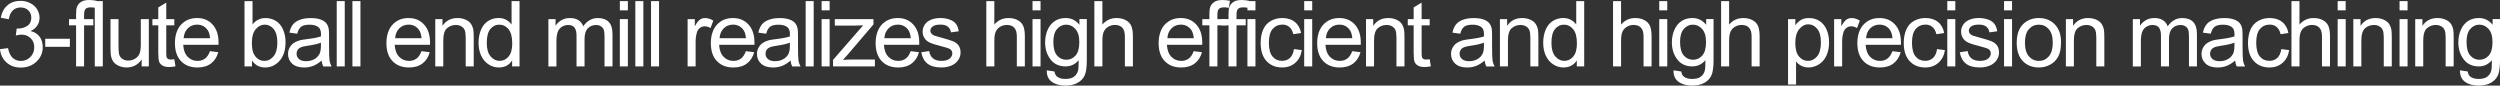 <?xml version="1.0" encoding="UTF-8"?>
<svg id="_レイヤー_2" data-name="レイヤー 2" xmlns="http://www.w3.org/2000/svg" viewBox="0 0 1452.58 49.74">
  <rect x="0" y="0" width="1452.58" height="49.74" fill="#333333" stroke="none"/>
  <defs>
    <style>
      .cls-1 {
        fill: #fff;
      }
    </style>
  </defs>
  <g id="_レイヤー_1-2" data-name="レイヤー 1">
    <g>
      <path class="cls-1" d="M0,28.57l4.66-.62c.53,2.64,1.44,4.54,2.73,5.71,1.29,1.16,2.85,1.75,4.7,1.75,2.19,0,4.04-.76,5.55-2.28,1.51-1.52,2.26-3.4,2.26-5.64s-.7-3.9-2.1-5.29c-1.4-1.39-3.17-2.08-5.33-2.08-.88,0-1.98.17-3.29.52l.52-4.09c.31.04.56.05.75.05,1.98,0,3.77-.52,5.36-1.55,1.59-1.04,2.38-2.63,2.38-4.79,0-1.71-.58-3.12-1.73-4.24-1.16-1.12-2.65-1.68-4.48-1.68s-3.32.57-4.53,1.71c-1.21,1.14-1.98,2.85-2.33,5.12l-4.66-.83c.57-3.12,1.86-5.54,3.88-7.26S8.88.49,11.88.49c2.07,0,3.98.44,5.72,1.33,1.74.89,3.08,2.1,4,3.64.92,1.54,1.38,3.17,1.38,4.89s-.44,3.13-1.32,4.48c-.88,1.35-2.18,2.42-3.91,3.21,2.24.52,3.99,1.59,5.23,3.22,1.24,1.63,1.86,3.67,1.86,6.12,0,3.31-1.21,6.12-3.62,8.42-2.42,2.3-5.47,3.46-9.16,3.46-3.33,0-6.09-.99-8.29-2.98-2.2-1.98-3.46-4.55-3.77-7.71Z"/>
      <path class="cls-1" d="M26.28,27.2v-4.68h14.31v4.68h-14.31Z"/>
      <path class="cls-1" d="M44.21,38.58V14.72h-4.11v-3.62h4.11v-2.92c0-1.85.16-3.22.49-4.12.45-1.21,1.24-2.19,2.37-2.94,1.13-.75,2.71-1.12,4.75-1.12,1.31,0,2.76.16,4.35.47l-.7,4.06c-.97-.17-1.88-.26-2.74-.26-1.42,0-2.42.3-3,.91-.59.6-.88,1.73-.88,3.39v2.54h5.36v3.62h-5.36v23.86h-4.63Z"/>
      <path class="cls-1" d="M55.07,38.58V.65h4.66v37.94h-4.66Z"/>
      <path class="cls-1" d="M82.31,38.58v-4.04c-2.14,3.11-5.05,4.66-8.72,4.66-1.62,0-3.14-.31-4.54-.93s-2.45-1.4-3.13-2.34c-.68-.94-1.16-2.09-1.44-3.46-.19-.91-.28-2.36-.28-4.35V11.1h4.66v15.24c0,2.43.09,4.07.28,4.92.29,1.22.91,2.19,1.86,2.88.95.7,2.12,1.05,3.52,1.05s2.71-.36,3.93-1.07c1.22-.72,2.09-1.69,2.6-2.92.51-1.23.76-3.02.76-5.37v-14.73h4.66v27.48h-4.17Z"/>
      <path class="cls-1" d="M101.29,34.42l.67,4.11c-1.31.28-2.48.41-3.52.41-1.69,0-3-.27-3.93-.8-.93-.54-1.59-1.24-1.97-2.11-.38-.87-.57-2.7-.57-5.5v-15.81h-3.42v-3.62h3.42v-6.81l4.63-2.79v9.6h4.68v3.62h-4.68v16.07c0,1.33.08,2.18.25,2.56.16.38.43.68.8.91.37.22.9.34,1.59.34.52,0,1.2-.06,2.04-.18Z"/>
      <path class="cls-1" d="M122.01,29.73l4.81.6c-.76,2.81-2.17,4.99-4.22,6.55-2.05,1.55-4.67,2.33-7.87,2.33-4.02,0-7.21-1.24-9.56-3.71-2.36-2.47-3.53-5.95-3.53-10.42s1.19-8.21,3.57-10.77c2.38-2.55,5.47-3.83,9.27-3.83s6.68,1.25,9.01,3.75c2.33,2.5,3.49,6.02,3.49,10.56,0,.28,0,.69-.03,1.24h-20.5c.17,3.02,1.03,5.33,2.56,6.94,1.54,1.6,3.45,2.41,5.75,2.41,1.71,0,3.17-.45,4.37-1.35,1.21-.9,2.16-2.33,2.87-4.3ZM106.71,22.2h15.35c-.21-2.31-.79-4.05-1.76-5.2-1.48-1.79-3.41-2.69-5.77-2.69-2.14,0-3.94.72-5.4,2.15s-2.26,3.35-2.42,5.75Z"/>
      <path class="cls-1" d="M146.39,38.58h-4.32V.65h4.66v13.54c1.97-2.47,4.48-3.7,7.53-3.7,1.69,0,3.29.34,4.8,1.02s2.75,1.64,3.73,2.87c.97,1.23,1.74,2.72,2.29,4.46.55,1.74.83,3.61.83,5.59,0,4.71-1.17,8.35-3.49,10.92s-5.12,3.86-8.38,3.86-5.79-1.35-7.63-4.06v3.44ZM146.34,24.64c0,3.29.45,5.68,1.35,7.14,1.47,2.4,3.45,3.6,5.95,3.6,2.04,0,3.8-.88,5.28-2.65,1.48-1.77,2.23-4.4,2.23-7.91s-.71-6.24-2.14-7.94c-1.42-1.71-3.14-2.56-5.16-2.56s-3.79.88-5.28,2.65c-1.48,1.77-2.22,4.33-2.22,7.67Z"/>
      <path class="cls-1" d="M186.86,35.2c-1.73,1.47-3.39,2.5-4.98,3.11-1.6.6-3.31.91-5.14.91-3.02,0-5.34-.74-6.96-2.21-1.62-1.47-2.43-3.36-2.43-5.65,0-1.35.31-2.58.92-3.69.61-1.11,1.41-2.01,2.41-2.68s2.11-1.18,3.35-1.53c.91-.24,2.29-.47,4.14-.7,3.76-.45,6.53-.98,8.31-1.6.02-.64.03-1.04.03-1.22,0-1.9-.44-3.24-1.32-4.01-1.19-1.05-2.96-1.58-5.31-1.58-2.19,0-3.81.38-4.85,1.15s-1.82,2.13-2.32,4.08l-4.55-.62c.41-1.95,1.1-3.52,2.04-4.72.95-1.2,2.32-2.12,4.12-2.77,1.79-.65,3.87-.97,6.24-.97s4.25.28,5.72.83c1.47.55,2.54,1.25,3.24,2.08.69.84,1.17,1.89,1.45,3.17.16.79.23,2.23.23,4.3v6.21c0,4.33.1,7.07.3,8.22.2,1.15.59,2.25,1.18,3.3h-4.87c-.48-.97-.79-2.1-.93-3.39ZM186.47,24.79c-1.69.69-4.23,1.28-7.61,1.76-1.92.28-3.27.59-4.06.93-.79.34-1.41.85-1.84,1.51-.43.66-.65,1.4-.65,2.21,0,1.24.47,2.28,1.41,3.11s2.32,1.24,4.13,1.24,3.39-.39,4.79-1.18c1.4-.79,2.42-1.86,3.08-3.22.5-1.05.75-2.61.75-4.66v-1.71Z"/>
      <path class="cls-1" d="M195.65,38.58V.65h4.66v37.94h-4.66Z"/>
      <path class="cls-1" d="M204.77,38.58V.65h4.66v37.94h-4.66Z"/>
      <path class="cls-1" d="M244.89,29.73l4.81.6c-.76,2.81-2.17,4.99-4.22,6.55-2.05,1.55-4.67,2.33-7.87,2.33-4.02,0-7.21-1.24-9.56-3.71-2.36-2.47-3.53-5.95-3.53-10.42s1.19-8.21,3.57-10.77c2.38-2.55,5.47-3.83,9.27-3.83s6.68,1.25,9.01,3.75c2.33,2.5,3.49,6.02,3.49,10.56,0,.28,0,.69-.03,1.24h-20.5c.17,3.02,1.03,5.33,2.56,6.94,1.54,1.6,3.45,2.41,5.75,2.41,1.71,0,3.17-.45,4.37-1.35,1.21-.9,2.16-2.33,2.87-4.3ZM229.59,22.2h15.35c-.21-2.31-.79-4.05-1.76-5.2-1.48-1.79-3.41-2.69-5.77-2.69-2.14,0-3.94.72-5.4,2.15s-2.26,3.35-2.42,5.75Z"/>
      <path class="cls-1" d="M252.9,38.58V11.1h4.19v3.91c2.02-3.02,4.93-4.53,8.75-4.53,1.66,0,3.18.3,4.57.89,1.39.6,2.43,1.38,3.12,2.34.69.97,1.17,2.11,1.45,3.44.17.86.26,2.37.26,4.53v16.9h-4.66v-16.72c0-1.9-.18-3.32-.54-4.26-.36-.94-1-1.69-1.93-2.25-.92-.56-2.01-.84-3.25-.84-1.98,0-3.7.63-5.14,1.89s-2.16,3.65-2.16,7.17v15.01h-4.66Z"/>
      <path class="cls-1" d="M297.56,38.58v-3.47c-1.74,2.73-4.3,4.09-7.69,4.09-2.19,0-4.21-.6-6.04-1.81-1.84-1.21-3.26-2.89-4.27-5.06-1.01-2.16-1.51-4.65-1.51-7.47s.46-5.23,1.37-7.47c.91-2.23,2.29-3.95,4.11-5.14,1.83-1.19,3.87-1.79,6.13-1.79,1.66,0,3.13.35,4.42,1.05,1.29.7,2.35,1.61,3.16,2.73V.65h4.63v37.94h-4.32ZM282.83,24.87c0,3.52.74,6.15,2.22,7.89,1.48,1.74,3.24,2.61,5.25,2.61s3.77-.83,5.19-2.5c1.42-1.67,2.14-4.21,2.14-7.62,0-3.76-.72-6.52-2.17-8.28s-3.24-2.64-5.36-2.64-3.8.85-5.19,2.54c-1.39,1.69-2.08,4.36-2.08,8Z"/>
      <path class="cls-1" d="M318.63,38.58V11.1h4.17v3.86c.86-1.35,2.01-2.43,3.44-3.25,1.43-.82,3.06-1.23,4.89-1.23,2.04,0,3.71.42,5.01,1.27,1.3.85,2.22,2.03,2.76,3.54,2.17-3.21,5-4.81,8.49-4.81,2.73,0,4.82.75,6.29,2.26,1.47,1.51,2.2,3.83,2.2,6.97v18.87h-4.63v-17.31c0-1.86-.15-3.21-.45-4.02-.3-.82-.85-1.48-1.64-1.98-.79-.5-1.73-.75-2.79-.75-1.93,0-3.54.64-4.81,1.93-1.28,1.29-1.92,3.34-1.92,6.17v15.97h-4.66v-17.86c0-2.07-.38-3.62-1.14-4.66-.76-1.04-2-1.55-3.73-1.55-1.31,0-2.52.35-3.64,1.04-1.11.69-1.92,1.7-2.42,3.03-.5,1.33-.75,3.24-.75,5.75v14.26h-4.66Z"/>
      <path class="cls-1" d="M360.15,6V.65h4.66v5.36h-4.66ZM360.15,38.58V11.1h4.66v27.48h-4.66Z"/>
      <path class="cls-1" d="M369.15,38.58V.65h4.66v37.94h-4.66Z"/>
      <path class="cls-1" d="M378.27,38.58V.65h4.66v37.94h-4.66Z"/>
      <path class="cls-1" d="M399.52,38.58V11.1h4.19v4.17c1.07-1.95,2.06-3.24,2.96-3.86.91-.62,1.9-.93,2.99-.93,1.57,0,3.17.5,4.79,1.5l-1.6,4.32c-1.14-.67-2.28-1.01-3.42-1.01-1.02,0-1.93.31-2.74.92-.81.61-1.39,1.46-1.73,2.55-.52,1.66-.78,3.47-.78,5.43v14.39h-4.66Z"/>
      <path class="cls-1" d="M433.39,29.73l4.81.6c-.76,2.81-2.17,4.99-4.22,6.55-2.05,1.55-4.67,2.33-7.87,2.33-4.02,0-7.21-1.24-9.56-3.71-2.36-2.47-3.53-5.95-3.53-10.42s1.19-8.21,3.57-10.77c2.38-2.55,5.47-3.83,9.27-3.83s6.68,1.25,9.01,3.75c2.33,2.5,3.49,6.02,3.49,10.56,0,.28,0,.69-.03,1.24h-20.5c.17,3.02,1.03,5.33,2.56,6.94,1.54,1.6,3.45,2.41,5.75,2.41,1.71,0,3.17-.45,4.37-1.35,1.21-.9,2.16-2.33,2.87-4.3ZM418.09,22.2h15.35c-.21-2.31-.79-4.05-1.76-5.2-1.48-1.79-3.41-2.69-5.77-2.69-2.14,0-3.94.72-5.4,2.15s-2.26,3.35-2.42,5.75Z"/>
      <path class="cls-1" d="M459.33,35.2c-1.73,1.47-3.39,2.5-4.98,3.11-1.6.6-3.31.91-5.14.91-3.02,0-5.34-.74-6.96-2.21-1.62-1.47-2.43-3.36-2.43-5.65,0-1.35.31-2.58.92-3.69.61-1.11,1.41-2.01,2.41-2.68s2.11-1.18,3.35-1.53c.91-.24,2.29-.47,4.14-.7,3.76-.45,6.53-.98,8.31-1.6.02-.64.03-1.04.03-1.22,0-1.9-.44-3.24-1.32-4.01-1.19-1.05-2.96-1.58-5.31-1.58-2.19,0-3.81.38-4.85,1.15s-1.82,2.13-2.32,4.08l-4.55-.62c.41-1.95,1.1-3.52,2.04-4.72.95-1.2,2.32-2.12,4.12-2.77,1.79-.65,3.87-.97,6.24-.97s4.25.28,5.72.83c1.47.55,2.54,1.25,3.24,2.08.69.84,1.17,1.89,1.45,3.17.16.79.23,2.23.23,4.3v6.21c0,4.33.1,7.07.3,8.22.2,1.15.59,2.25,1.18,3.3h-4.87c-.48-.97-.79-2.1-.93-3.39ZM458.95,24.79c-1.69.69-4.23,1.28-7.61,1.76-1.92.28-3.27.59-4.06.93-.79.34-1.41.85-1.84,1.51-.43.66-.65,1.4-.65,2.21,0,1.24.47,2.28,1.41,3.11s2.32,1.24,4.13,1.24,3.39-.39,4.79-1.18c1.4-.79,2.42-1.86,3.08-3.22.5-1.05.75-2.61.75-4.66v-1.71Z"/>
      <path class="cls-1" d="M468.12,38.58V.65h4.66v37.94h-4.66Z"/>
      <path class="cls-1" d="M477.38,6V.65h4.66v5.36h-4.66ZM477.38,38.58V11.1h4.66v27.48h-4.66Z"/>
      <path class="cls-1" d="M484.02,38.58v-3.78l17.49-20.08c-1.98.1-3.74.16-5.25.16h-11.21v-3.78h22.46v3.08l-14.88,17.44-2.87,3.18c2.09-.16,4.05-.23,5.87-.23h12.71v4.01h-24.33Z"/>
      <path class="cls-1" d="M529.14,29.73l4.81.6c-.76,2.81-2.17,4.99-4.22,6.55-2.05,1.55-4.67,2.33-7.87,2.33-4.02,0-7.21-1.24-9.56-3.71-2.36-2.47-3.53-5.95-3.53-10.42s1.19-8.21,3.57-10.77c2.38-2.55,5.47-3.83,9.27-3.83s6.68,1.25,9.01,3.75c2.33,2.5,3.49,6.02,3.49,10.56,0,.28,0,.69-.03,1.24h-20.5c.17,3.02,1.03,5.33,2.56,6.94,1.54,1.6,3.45,2.41,5.75,2.41,1.71,0,3.17-.45,4.37-1.35,1.21-.9,2.16-2.33,2.87-4.3ZM513.85,22.2h15.35c-.21-2.31-.79-4.05-1.76-5.2-1.48-1.79-3.41-2.69-5.77-2.69-2.14,0-3.94.72-5.4,2.15s-2.26,3.35-2.42,5.75Z"/>
      <path class="cls-1" d="M535.29,30.38l4.61-.72c.26,1.85.98,3.26,2.16,4.24s2.83,1.47,4.96,1.47,3.73-.44,4.76-1.31,1.55-1.89,1.55-3.07c0-1.05-.46-1.88-1.37-2.48-.64-.41-2.23-.94-4.76-1.58-3.42-.86-5.78-1.61-7.1-2.24-1.32-.63-2.32-1.5-3-2.61-.68-1.11-1.02-2.34-1.02-3.69,0-1.22.28-2.36.84-3.4.56-1.04,1.32-1.91,2.29-2.6.72-.53,1.71-.99,2.96-1.36s2.59-.56,4.02-.56c2.16,0,4.05.31,5.68.93,1.63.62,2.83,1.46,3.61,2.52.78,1.06,1.31,2.48,1.6,4.26l-4.55.62c-.21-1.41-.81-2.52-1.8-3.31-.99-.79-2.39-1.19-4.21-1.19-2.14,0-3.67.35-4.58,1.06-.92.71-1.37,1.54-1.37,2.48,0,.6.19,1.15.57,1.63.38.5.97.92,1.79,1.24.47.17,1.84.57,4.11,1.19,3.3.88,5.59,1.6,6.9,2.16,1.3.56,2.32,1.38,3.07,2.45.74,1.07,1.11,2.4,1.11,3.99s-.45,3.01-1.36,4.39c-.91,1.37-2.21,2.43-3.92,3.18-1.71.75-3.64,1.13-5.8,1.13-3.57,0-6.29-.74-8.16-2.23-1.87-1.48-3.07-3.68-3.58-6.6Z"/>
      <path class="cls-1" d="M573.08,38.58V.65h4.66v13.61c2.17-2.52,4.92-3.78,8.23-3.78,2.04,0,3.8.4,5.31,1.2,1.5.8,2.58,1.91,3.22,3.33.65,1.42.97,3.47.97,6.16v17.42h-4.66v-17.42c0-2.33-.5-4.02-1.51-5.09-1.01-1.06-2.44-1.59-4.28-1.59-1.38,0-2.68.36-3.89,1.07-1.22.72-2.08,1.69-2.6,2.91s-.78,2.92-.78,5.07v15.04h-4.66Z"/>
      <path class="cls-1" d="M599.93,6V.65h4.66v5.36h-4.66ZM599.93,38.58V11.1h4.66v27.48h-4.66Z"/>
      <path class="cls-1" d="M608.17,40.86l4.53.67c.19,1.4.72,2.42,1.58,3.05,1.16.86,2.73,1.29,4.74,1.29,2.16,0,3.82-.43,5-1.29,1.17-.86,1.97-2.07,2.38-3.62.24-.95.35-2.94.34-5.98-2.04,2.4-4.57,3.6-7.61,3.6-3.78,0-6.7-1.36-8.77-4.09-2.07-2.73-3.11-6-3.11-9.81,0-2.62.47-5.04,1.42-7.26.95-2.22,2.33-3.93,4.13-5.14,1.8-1.21,3.92-1.81,6.35-1.81,3.24,0,5.92,1.31,8.02,3.93v-3.31h4.3v23.76c0,4.28-.44,7.31-1.31,9.1-.87,1.79-2.25,3.2-4.14,4.23-1.89,1.04-4.21,1.55-6.97,1.55-3.28,0-5.93-.74-7.94-2.21-2.02-1.48-2.99-3.7-2.92-6.66ZM612.03,24.35c0,3.61.71,6.24,2.15,7.89,1.43,1.66,3.23,2.48,5.38,2.48s3.93-.82,5.38-2.47,2.17-4.23,2.17-7.75-.75-5.9-2.24-7.61c-1.49-1.71-3.29-2.56-5.4-2.56s-3.83.84-5.28,2.52c-1.45,1.68-2.17,4.18-2.17,7.49Z"/>
      <path class="cls-1" d="M635.86,38.58V.65h4.66v13.61c2.17-2.52,4.92-3.78,8.23-3.78,2.04,0,3.8.4,5.31,1.2,1.5.8,2.58,1.91,3.22,3.33.65,1.42.97,3.47.97,6.16v17.42h-4.66v-17.42c0-2.33-.5-4.02-1.51-5.09-1.01-1.06-2.44-1.59-4.28-1.59-1.38,0-2.68.36-3.89,1.07-1.22.72-2.08,1.69-2.6,2.91s-.78,2.92-.78,5.07v15.04h-4.66Z"/>
      <path class="cls-1" d="M693.57,29.73l4.81.6c-.76,2.81-2.17,4.99-4.22,6.55-2.05,1.55-4.67,2.33-7.87,2.33-4.02,0-7.21-1.24-9.56-3.71-2.36-2.47-3.53-5.95-3.53-10.42s1.19-8.21,3.57-10.77c2.38-2.55,5.47-3.83,9.27-3.83s6.68,1.25,9.01,3.75c2.33,2.5,3.49,6.02,3.49,10.56,0,.28,0,.69-.03,1.24h-20.5c.17,3.02,1.03,5.33,2.56,6.94,1.54,1.6,3.45,2.41,5.75,2.41,1.71,0,3.17-.45,4.37-1.35,1.21-.9,2.16-2.33,2.87-4.3ZM678.28,22.2h15.35c-.21-2.31-.79-4.05-1.76-5.2-1.48-1.79-3.41-2.69-5.77-2.69-2.14,0-3.94.72-5.4,2.15s-2.26,3.35-2.42,5.75Z"/>
      <path class="cls-1" d="M702.7,38.58V14.72h-4.11v-3.62h4.11v-2.92c0-1.85.16-3.22.49-4.12.45-1.21,1.24-2.19,2.37-2.94,1.13-.75,2.71-1.12,4.75-1.12,1.31,0,2.76.16,4.35.47l-.7,4.06c-.97-.17-1.88-.26-2.74-.26-1.42,0-2.42.3-3,.91-.59.6-.88,1.73-.88,3.39v2.54h5.36v3.62h-5.36v23.86h-4.63Z"/>
      <path class="cls-1" d="M713.81,38.58V14.72h-4.11v-3.62h4.11v-2.92c0-1.85.16-3.22.49-4.12.45-1.21,1.24-2.19,2.37-2.94,1.13-.75,2.71-1.12,4.75-1.12,1.31,0,2.76.16,4.35.47l-.7,4.06c-.97-.17-1.88-.26-2.74-.26-1.42,0-2.42.3-3,.91-.59.6-.88,1.73-.88,3.39v2.54h5.36v3.62h-5.36v23.86h-4.63Z"/>
      <path class="cls-1" d="M724.8,6V.65h4.66v5.36h-4.66ZM724.8,38.58V11.1h4.66v27.48h-4.66Z"/>
      <path class="cls-1" d="M751.83,28.52l4.58.59c-.5,3.16-1.78,5.63-3.84,7.41-2.06,1.79-4.59,2.68-7.59,2.68-3.76,0-6.79-1.23-9.07-3.69-2.29-2.46-3.43-5.98-3.43-10.57,0-2.97.49-5.56,1.47-7.79.98-2.23,2.48-3.89,4.49-5.01,2.01-1.11,4.2-1.67,6.56-1.67,2.98,0,5.43.75,7.32,2.26,1.9,1.51,3.11,3.65,3.65,6.43l-4.53.7c-.43-1.85-1.19-3.24-2.29-4.17s-2.42-1.4-3.97-1.4c-2.35,0-4.25.84-5.72,2.52-1.47,1.68-2.2,4.34-2.2,7.98s.71,6.38,2.12,8.05c1.41,1.67,3.26,2.51,5.54,2.51,1.83,0,3.36-.56,4.58-1.68,1.22-1.12,2-2.85,2.33-5.18Z"/>
      <path class="cls-1" d="M757.78,6V.65h4.66v5.36h-4.66ZM757.78,38.58V11.1h4.66v27.48h-4.66Z"/>
      <path class="cls-1" d="M785.69,29.73l4.81.6c-.76,2.81-2.17,4.99-4.22,6.55-2.05,1.55-4.67,2.33-7.87,2.33-4.02,0-7.21-1.24-9.56-3.71-2.36-2.47-3.53-5.95-3.53-10.42s1.19-8.21,3.57-10.77c2.38-2.55,5.47-3.83,9.27-3.83s6.68,1.25,9.01,3.75c2.33,2.5,3.49,6.02,3.49,10.56,0,.28,0,.69-.03,1.24h-20.5c.17,3.02,1.03,5.33,2.56,6.94,1.54,1.6,3.45,2.41,5.75,2.41,1.71,0,3.17-.45,4.37-1.35,1.21-.9,2.16-2.33,2.87-4.3ZM770.39,22.2h15.35c-.21-2.31-.79-4.05-1.76-5.2-1.48-1.79-3.41-2.69-5.77-2.69-2.14,0-3.94.72-5.4,2.15s-2.26,3.35-2.42,5.75Z"/>
      <path class="cls-1" d="M793.7,38.58V11.1h4.19v3.91c2.02-3.02,4.93-4.53,8.75-4.53,1.66,0,3.18.3,4.57.89,1.39.6,2.43,1.38,3.12,2.34.69.97,1.17,2.11,1.45,3.44.17.86.26,2.37.26,4.53v16.9h-4.66v-16.72c0-1.9-.18-3.32-.54-4.26-.36-.94-1-1.69-1.93-2.25-.92-.56-2.01-.84-3.25-.84-1.98,0-3.7.63-5.14,1.89s-2.16,3.65-2.16,7.17v15.01h-4.66Z"/>
      <path class="cls-1" d="M830.7,34.42l.67,4.11c-1.31.28-2.48.41-3.52.41-1.69,0-3-.27-3.93-.8-.93-.54-1.59-1.24-1.97-2.11-.38-.87-.57-2.7-.57-5.5v-15.81h-3.42v-3.62h3.42v-6.81l4.63-2.79v9.6h4.68v3.62h-4.68v16.07c0,1.33.08,2.18.25,2.56.16.38.43.68.8.91.37.22.9.34,1.59.34.52,0,1.2-.06,2.04-.18Z"/>
      <path class="cls-1" d="M862.61,35.2c-1.73,1.47-3.39,2.5-4.98,3.11-1.6.6-3.31.91-5.14.91-3.02,0-5.34-.74-6.96-2.21-1.62-1.47-2.43-3.36-2.43-5.65,0-1.35.31-2.58.92-3.69.61-1.11,1.41-2.01,2.41-2.68s2.11-1.18,3.35-1.53c.91-.24,2.29-.47,4.14-.7,3.76-.45,6.53-.98,8.31-1.6.02-.64.03-1.04.03-1.22,0-1.9-.44-3.24-1.32-4.01-1.19-1.05-2.96-1.58-5.31-1.58-2.19,0-3.81.38-4.85,1.15s-1.82,2.13-2.32,4.08l-4.55-.62c.41-1.95,1.1-3.52,2.04-4.72.95-1.2,2.32-2.12,4.12-2.77,1.79-.65,3.87-.97,6.24-.97s4.25.28,5.72.83c1.47.55,2.54,1.25,3.24,2.08.69.84,1.17,1.89,1.45,3.17.16.79.23,2.23.23,4.3v6.21c0,4.33.1,7.07.3,8.22.2,1.15.59,2.25,1.18,3.3h-4.87c-.48-.97-.79-2.1-.93-3.39ZM862.22,24.79c-1.69.69-4.23,1.28-7.61,1.76-1.92.28-3.27.59-4.06.93-.79.34-1.41.85-1.84,1.51-.43.66-.65,1.4-.65,2.21,0,1.24.47,2.28,1.41,3.11s2.32,1.24,4.13,1.24,3.39-.39,4.79-1.18c1.4-.79,2.42-1.86,3.08-3.22.5-1.05.75-2.61.75-4.66v-1.71Z"/>
      <path class="cls-1" d="M871.5,38.58V11.1h4.19v3.91c2.02-3.02,4.93-4.53,8.75-4.53,1.66,0,3.18.3,4.57.89,1.39.6,2.43,1.38,3.12,2.34.69.97,1.17,2.11,1.45,3.44.17.86.26,2.37.26,4.53v16.9h-4.66v-16.72c0-1.9-.18-3.32-.54-4.26-.36-.94-1-1.69-1.93-2.25-.92-.56-2.01-.84-3.25-.84-1.98,0-3.7.63-5.14,1.89s-2.16,3.65-2.16,7.17v15.01h-4.66Z"/>
      <path class="cls-1" d="M916.16,38.58v-3.47c-1.74,2.73-4.3,4.09-7.69,4.09-2.19,0-4.21-.6-6.04-1.81-1.84-1.21-3.26-2.89-4.27-5.06-1.01-2.16-1.51-4.65-1.51-7.47s.46-5.23,1.37-7.47c.91-2.23,2.29-3.95,4.11-5.14,1.83-1.19,3.87-1.79,6.13-1.79,1.66,0,3.13.35,4.42,1.05,1.29.7,2.35,1.61,3.16,2.73V.65h4.63v37.94h-4.32ZM901.44,24.87c0,3.52.74,6.15,2.22,7.89,1.48,1.74,3.24,2.61,5.25,2.61s3.77-.83,5.19-2.5c1.42-1.67,2.14-4.21,2.14-7.62,0-3.76-.72-6.52-2.17-8.28s-3.24-2.64-5.36-2.64-3.8.85-5.19,2.54c-1.39,1.69-2.08,4.36-2.08,8Z"/>
      <path class="cls-1" d="M937.23,38.58V.65h4.66v13.61c2.17-2.52,4.92-3.78,8.23-3.78,2.04,0,3.8.4,5.31,1.2,1.5.8,2.58,1.91,3.22,3.33.65,1.42.97,3.47.97,6.16v17.42h-4.66v-17.42c0-2.33-.5-4.02-1.51-5.09-1.01-1.06-2.44-1.59-4.28-1.59-1.38,0-2.68.36-3.89,1.07-1.22.72-2.08,1.69-2.6,2.91s-.78,2.92-.78,5.07v15.04h-4.66Z"/>
      <path class="cls-1" d="M964.08,6V.65h4.66v5.36h-4.66ZM964.08,38.58V11.1h4.66v27.48h-4.66Z"/>
      <path class="cls-1" d="M972.33,40.86l4.53.67c.19,1.4.72,2.42,1.58,3.05,1.16.86,2.73,1.29,4.74,1.29,2.16,0,3.82-.43,5-1.29,1.17-.86,1.97-2.07,2.38-3.62.24-.95.35-2.94.34-5.98-2.04,2.4-4.57,3.6-7.61,3.6-3.78,0-6.7-1.36-8.77-4.09-2.07-2.73-3.11-6-3.11-9.81,0-2.62.47-5.04,1.42-7.26.95-2.22,2.33-3.93,4.13-5.14,1.8-1.21,3.92-1.81,6.35-1.81,3.24,0,5.92,1.31,8.02,3.93v-3.31h4.3v23.76c0,4.28-.44,7.31-1.31,9.1-.87,1.79-2.25,3.2-4.14,4.23-1.89,1.04-4.21,1.55-6.97,1.55-3.28,0-5.93-.74-7.94-2.21-2.02-1.48-2.99-3.7-2.92-6.66ZM976.18,24.35c0,3.61.71,6.24,2.15,7.89,1.43,1.66,3.23,2.48,5.38,2.48s3.93-.82,5.38-2.47,2.17-4.23,2.17-7.75-.75-5.9-2.24-7.61c-1.49-1.71-3.29-2.56-5.4-2.56s-3.83.84-5.28,2.52c-1.45,1.68-2.17,4.18-2.17,7.49Z"/>
      <path class="cls-1" d="M1000.01,38.58V.65h4.66v13.61c2.17-2.52,4.92-3.78,8.23-3.78,2.04,0,3.8.4,5.31,1.2,1.5.8,2.58,1.91,3.22,3.33.65,1.42.97,3.47.97,6.16v17.42h-4.66v-17.42c0-2.33-.5-4.02-1.51-5.09-1.01-1.06-2.44-1.59-4.28-1.59-1.38,0-2.68.36-3.89,1.07-1.22.72-2.08,1.69-2.6,2.91s-.78,2.92-.78,5.07v15.04h-4.66Z"/>
      <path class="cls-1" d="M1038.91,49.12V11.1h4.24v3.57c1-1.4,2.13-2.45,3.39-3.14,1.26-.7,2.79-1.05,4.58-1.05,2.35,0,4.42.6,6.21,1.81,1.79,1.21,3.15,2.91,4.06,5.11.91,2.2,1.37,4.61,1.37,7.23,0,2.81-.5,5.34-1.51,7.59-1.01,2.25-2.48,3.98-4.4,5.18-1.92,1.2-3.95,1.8-6.07,1.8-1.55,0-2.95-.33-4.18-.98s-2.25-1.48-3.04-2.48v13.38h-4.66ZM1043.13,25c0,3.54.72,6.15,2.15,7.84,1.43,1.69,3.17,2.54,5.2,2.54s3.84-.88,5.32-2.63c1.47-1.75,2.21-4.46,2.21-8.14s-.72-6.12-2.16-7.87c-1.44-1.74-3.16-2.61-5.16-2.61s-3.74.93-5.27,2.78c-1.53,1.86-2.29,4.55-2.29,8.09Z"/>
      <path class="cls-1" d="M1065.68,38.58V11.1h4.19v4.17c1.07-1.95,2.06-3.24,2.96-3.86.91-.62,1.9-.93,2.99-.93,1.57,0,3.17.5,4.79,1.5l-1.6,4.32c-1.14-.67-2.28-1.01-3.42-1.01-1.02,0-1.93.31-2.74.92-.81.61-1.39,1.46-1.73,2.55-.52,1.66-.78,3.47-.78,5.43v14.39h-4.66Z"/>
      <path class="cls-1" d="M1099.55,29.73l4.81.6c-.76,2.81-2.17,4.99-4.22,6.55-2.05,1.55-4.67,2.33-7.87,2.33-4.02,0-7.21-1.24-9.56-3.71-2.36-2.47-3.53-5.95-3.53-10.42s1.19-8.21,3.57-10.77c2.38-2.55,5.47-3.83,9.27-3.83s6.68,1.25,9.01,3.75c2.33,2.5,3.49,6.02,3.49,10.56,0,.28,0,.69-.03,1.24h-20.5c.17,3.02,1.03,5.33,2.56,6.94,1.54,1.6,3.45,2.41,5.75,2.41,1.71,0,3.17-.45,4.37-1.35,1.21-.9,2.16-2.33,2.87-4.3ZM1084.25,22.2h15.35c-.21-2.31-.79-4.05-1.76-5.2-1.48-1.79-3.41-2.69-5.77-2.69-2.14,0-3.94.72-5.4,2.15s-2.26,3.35-2.42,5.75Z"/>
      <path class="cls-1" d="M1125.49,28.52l4.58.59c-.5,3.16-1.78,5.63-3.84,7.41-2.06,1.79-4.59,2.68-7.59,2.68-3.76,0-6.79-1.23-9.07-3.69-2.29-2.46-3.43-5.98-3.43-10.57,0-2.97.49-5.56,1.47-7.79.98-2.23,2.48-3.89,4.49-5.01,2.01-1.11,4.2-1.67,6.56-1.67,2.98,0,5.43.75,7.32,2.26,1.9,1.51,3.11,3.65,3.65,6.43l-4.53.7c-.43-1.85-1.19-3.24-2.29-4.17s-2.42-1.4-3.97-1.4c-2.35,0-4.25.84-5.72,2.52-1.47,1.68-2.2,4.34-2.2,7.98s.71,6.38,2.12,8.05c1.41,1.67,3.26,2.51,5.54,2.51,1.83,0,3.36-.56,4.58-1.68,1.22-1.12,2-2.85,2.33-5.18Z"/>
      <path class="cls-1" d="M1131.44,6V.65h4.66v5.36h-4.66ZM1131.44,38.58V11.1h4.66v27.48h-4.66Z"/>
      <path class="cls-1" d="M1138.67,30.38l4.61-.72c.26,1.85.98,3.26,2.16,4.24s2.83,1.47,4.96,1.47,3.73-.44,4.76-1.31,1.55-1.89,1.55-3.07c0-1.05-.46-1.88-1.37-2.48-.64-.41-2.23-.94-4.76-1.58-3.42-.86-5.78-1.61-7.1-2.24-1.32-.63-2.32-1.5-3-2.61-.68-1.11-1.02-2.34-1.02-3.69,0-1.22.28-2.36.84-3.4.56-1.04,1.32-1.91,2.29-2.6.72-.53,1.71-.99,2.96-1.36s2.59-.56,4.02-.56c2.16,0,4.05.31,5.68.93,1.63.62,2.83,1.46,3.61,2.52.78,1.06,1.31,2.48,1.6,4.26l-4.55.62c-.21-1.41-.81-2.52-1.8-3.31-.99-.79-2.39-1.19-4.21-1.19-2.14,0-3.67.35-4.58,1.06-.92.71-1.37,1.54-1.37,2.48,0,.6.19,1.15.57,1.63.38.5.97.92,1.79,1.24.47.17,1.84.57,4.11,1.19,3.3.88,5.59,1.6,6.9,2.16,1.3.56,2.32,1.38,3.07,2.45.74,1.07,1.11,2.4,1.11,3.99s-.45,3.01-1.36,4.39c-.91,1.37-2.21,2.43-3.92,3.18-1.71.75-3.64,1.13-5.8,1.13-3.57,0-6.29-.74-8.16-2.23-1.87-1.48-3.07-3.68-3.58-6.6Z"/>
      <path class="cls-1" d="M1164.41,6V.65h4.66v5.36h-4.66ZM1164.41,38.58V11.1h4.66v27.48h-4.66Z"/>
      <path class="cls-1" d="M1171.78,24.84c0-5.09,1.41-8.86,4.24-11.31,2.36-2.04,5.24-3.05,8.64-3.05,3.78,0,6.87,1.24,9.26,3.71,2.4,2.48,3.6,5.9,3.6,10.26,0,3.54-.53,6.32-1.59,8.35-1.06,2.03-2.61,3.6-4.63,4.72s-4.24,1.68-6.64,1.68c-3.85,0-6.96-1.23-9.33-3.7-2.37-2.47-3.56-6.02-3.56-10.66ZM1176.56,24.84c0,3.52.77,6.16,2.3,7.91,1.54,1.75,3.47,2.63,5.8,2.63s4.24-.88,5.77-2.64c1.54-1.76,2.3-4.44,2.3-8.05,0-3.4-.77-5.97-2.32-7.73-1.54-1.75-3.46-2.63-5.76-2.63s-4.26.87-5.8,2.61c-1.54,1.74-2.3,4.37-2.3,7.89Z"/>
      <path class="cls-1" d="M1200.34,38.58V11.1h4.19v3.91c2.02-3.02,4.93-4.53,8.75-4.53,1.66,0,3.18.3,4.57.89,1.39.6,2.43,1.38,3.12,2.34.69.97,1.17,2.11,1.45,3.44.17.86.26,2.37.26,4.53v16.9h-4.66v-16.72c0-1.9-.18-3.32-.54-4.26-.36-.94-1-1.69-1.93-2.25-.92-.56-2.01-.84-3.25-.84-1.98,0-3.7.63-5.14,1.89s-2.16,3.65-2.16,7.17v15.01h-4.66Z"/>
      <path class="cls-1" d="M1239.24,38.58V11.1h4.17v3.86c.86-1.35,2.01-2.43,3.44-3.25,1.43-.82,3.06-1.23,4.89-1.23,2.04,0,3.71.42,5.01,1.27,1.3.85,2.22,2.03,2.76,3.54,2.17-3.21,5-4.81,8.49-4.81,2.73,0,4.82.75,6.29,2.26,1.47,1.51,2.2,3.83,2.2,6.97v18.87h-4.63v-17.31c0-1.86-.15-3.21-.45-4.02-.3-.82-.85-1.48-1.64-1.98-.79-.5-1.73-.75-2.79-.75-1.93,0-3.54.64-4.81,1.93-1.28,1.29-1.92,3.34-1.92,6.17v15.97h-4.66v-17.86c0-2.07-.38-3.62-1.14-4.66-.76-1.04-2-1.55-3.73-1.55-1.31,0-2.52.35-3.64,1.04-1.11.69-1.92,1.7-2.42,3.03-.5,1.33-.75,3.24-.75,5.75v14.26h-4.66Z"/>
      <path class="cls-1" d="M1298.67,35.2c-1.73,1.47-3.39,2.5-4.98,3.11-1.6.6-3.31.91-5.14.91-3.02,0-5.34-.74-6.96-2.21-1.62-1.47-2.43-3.36-2.43-5.65,0-1.35.31-2.58.92-3.69.61-1.11,1.41-2.01,2.41-2.68s2.11-1.18,3.35-1.53c.91-.24,2.29-.47,4.14-.7,3.76-.45,6.53-.98,8.31-1.6.02-.64.03-1.04.03-1.22,0-1.9-.44-3.24-1.32-4.01-1.19-1.05-2.96-1.58-5.31-1.58-2.19,0-3.81.38-4.85,1.15s-1.82,2.13-2.32,4.08l-4.55-.62c.41-1.95,1.1-3.52,2.04-4.72.95-1.2,2.32-2.12,4.12-2.77,1.79-.65,3.87-.97,6.24-.97s4.25.28,5.72.83c1.47.55,2.54,1.25,3.24,2.08.69.84,1.17,1.89,1.45,3.17.16.79.23,2.23.23,4.3v6.21c0,4.33.1,7.07.3,8.22.2,1.15.59,2.25,1.18,3.3h-4.87c-.48-.97-.79-2.1-.93-3.39ZM1298.28,24.79c-1.69.69-4.23,1.28-7.61,1.76-1.92.28-3.27.59-4.06.93-.79.34-1.41.85-1.84,1.51-.43.66-.65,1.4-.65,2.21,0,1.24.47,2.28,1.41,3.11s2.32,1.24,4.13,1.24,3.39-.39,4.79-1.18c1.4-.79,2.42-1.86,3.08-3.22.5-1.05.75-2.61.75-4.66v-1.71Z"/>
      <path class="cls-1" d="M1325.5,28.52l4.58.59c-.5,3.16-1.78,5.63-3.84,7.41-2.06,1.79-4.59,2.68-7.59,2.68-3.76,0-6.79-1.23-9.07-3.69-2.29-2.46-3.43-5.98-3.43-10.57,0-2.97.49-5.56,1.47-7.79.98-2.23,2.48-3.89,4.49-5.01,2.01-1.11,4.2-1.67,6.56-1.67,2.98,0,5.43.75,7.32,2.26,1.9,1.51,3.11,3.65,3.65,6.43l-4.53.7c-.43-1.85-1.19-3.24-2.29-4.17s-2.42-1.4-3.97-1.4c-2.35,0-4.25.84-5.72,2.52-1.47,1.68-2.2,4.34-2.2,7.98s.71,6.38,2.12,8.05c1.41,1.67,3.26,2.51,5.54,2.51,1.83,0,3.36-.56,4.58-1.68,1.22-1.12,2-2.85,2.33-5.18Z"/>
      <path class="cls-1" d="M1331.41,38.58V.65h4.66v13.61c2.17-2.52,4.92-3.78,8.23-3.78,2.04,0,3.8.4,5.31,1.2,1.5.8,2.58,1.91,3.22,3.33.65,1.42.97,3.47.97,6.16v17.42h-4.66v-17.42c0-2.33-.5-4.02-1.51-5.09-1.01-1.06-2.44-1.59-4.28-1.59-1.38,0-2.68.36-3.89,1.07-1.22.72-2.08,1.69-2.6,2.91s-.78,2.92-.78,5.07v15.04h-4.66Z"/>
      <path class="cls-1" d="M1358.26,6V.65h4.66v5.36h-4.66ZM1358.26,38.58V11.1h4.66v27.48h-4.66Z"/>
      <path class="cls-1" d="M1367.36,38.58V11.1h4.19v3.91c2.02-3.02,4.93-4.53,8.75-4.53,1.66,0,3.18.3,4.57.89,1.39.6,2.43,1.38,3.12,2.34.69.97,1.17,2.11,1.45,3.44.17.86.26,2.37.26,4.53v16.9h-4.66v-16.72c0-1.9-.18-3.32-.54-4.26-.36-.94-1-1.69-1.93-2.25-.92-.56-2.01-.84-3.25-.84-1.98,0-3.7.63-5.14,1.89s-2.16,3.65-2.16,7.17v15.01h-4.66Z"/>
      <path class="cls-1" d="M1394.22,6V.65h4.66v5.36h-4.66ZM1394.22,38.58V11.1h4.66v27.48h-4.66Z"/>
      <path class="cls-1" d="M1403.32,38.58V11.1h4.19v3.91c2.02-3.02,4.93-4.53,8.75-4.53,1.66,0,3.18.3,4.57.89,1.39.6,2.43,1.38,3.12,2.34.69.97,1.17,2.11,1.45,3.44.17.86.26,2.37.26,4.53v16.9h-4.66v-16.72c0-1.9-.18-3.32-.54-4.26-.36-.94-1-1.69-1.93-2.25-.92-.56-2.01-.84-3.25-.84-1.98,0-3.7.63-5.14,1.89s-2.16,3.65-2.16,7.17v15.01h-4.66Z"/>
      <path class="cls-1" d="M1429.29,40.86l4.53.67c.19,1.4.72,2.42,1.58,3.05,1.16.86,2.73,1.29,4.74,1.29,2.16,0,3.82-.43,5-1.29,1.17-.86,1.97-2.07,2.38-3.62.24-.95.35-2.94.34-5.98-2.04,2.4-4.57,3.6-7.61,3.6-3.78,0-6.7-1.36-8.77-4.09-2.07-2.73-3.11-6-3.11-9.81,0-2.62.47-5.04,1.42-7.26.95-2.22,2.33-3.93,4.13-5.14,1.8-1.21,3.92-1.81,6.35-1.81,3.24,0,5.92,1.31,8.02,3.93v-3.31h4.3v23.76c0,4.28-.44,7.31-1.31,9.1-.87,1.79-2.25,3.2-4.14,4.23-1.89,1.04-4.21,1.55-6.97,1.55-3.28,0-5.93-.74-7.94-2.21-2.02-1.48-2.99-3.7-2.92-6.66ZM1433.14,24.35c0,3.61.71,6.24,2.15,7.89,1.43,1.66,3.23,2.48,5.38,2.48s3.93-.82,5.38-2.47,2.17-4.23,2.17-7.75-.75-5.9-2.24-7.61c-1.49-1.71-3.29-2.56-5.4-2.56s-3.83.84-5.28,2.52c-1.45,1.68-2.17,4.18-2.17,7.49Z"/>
    </g>
  </g>
</svg>